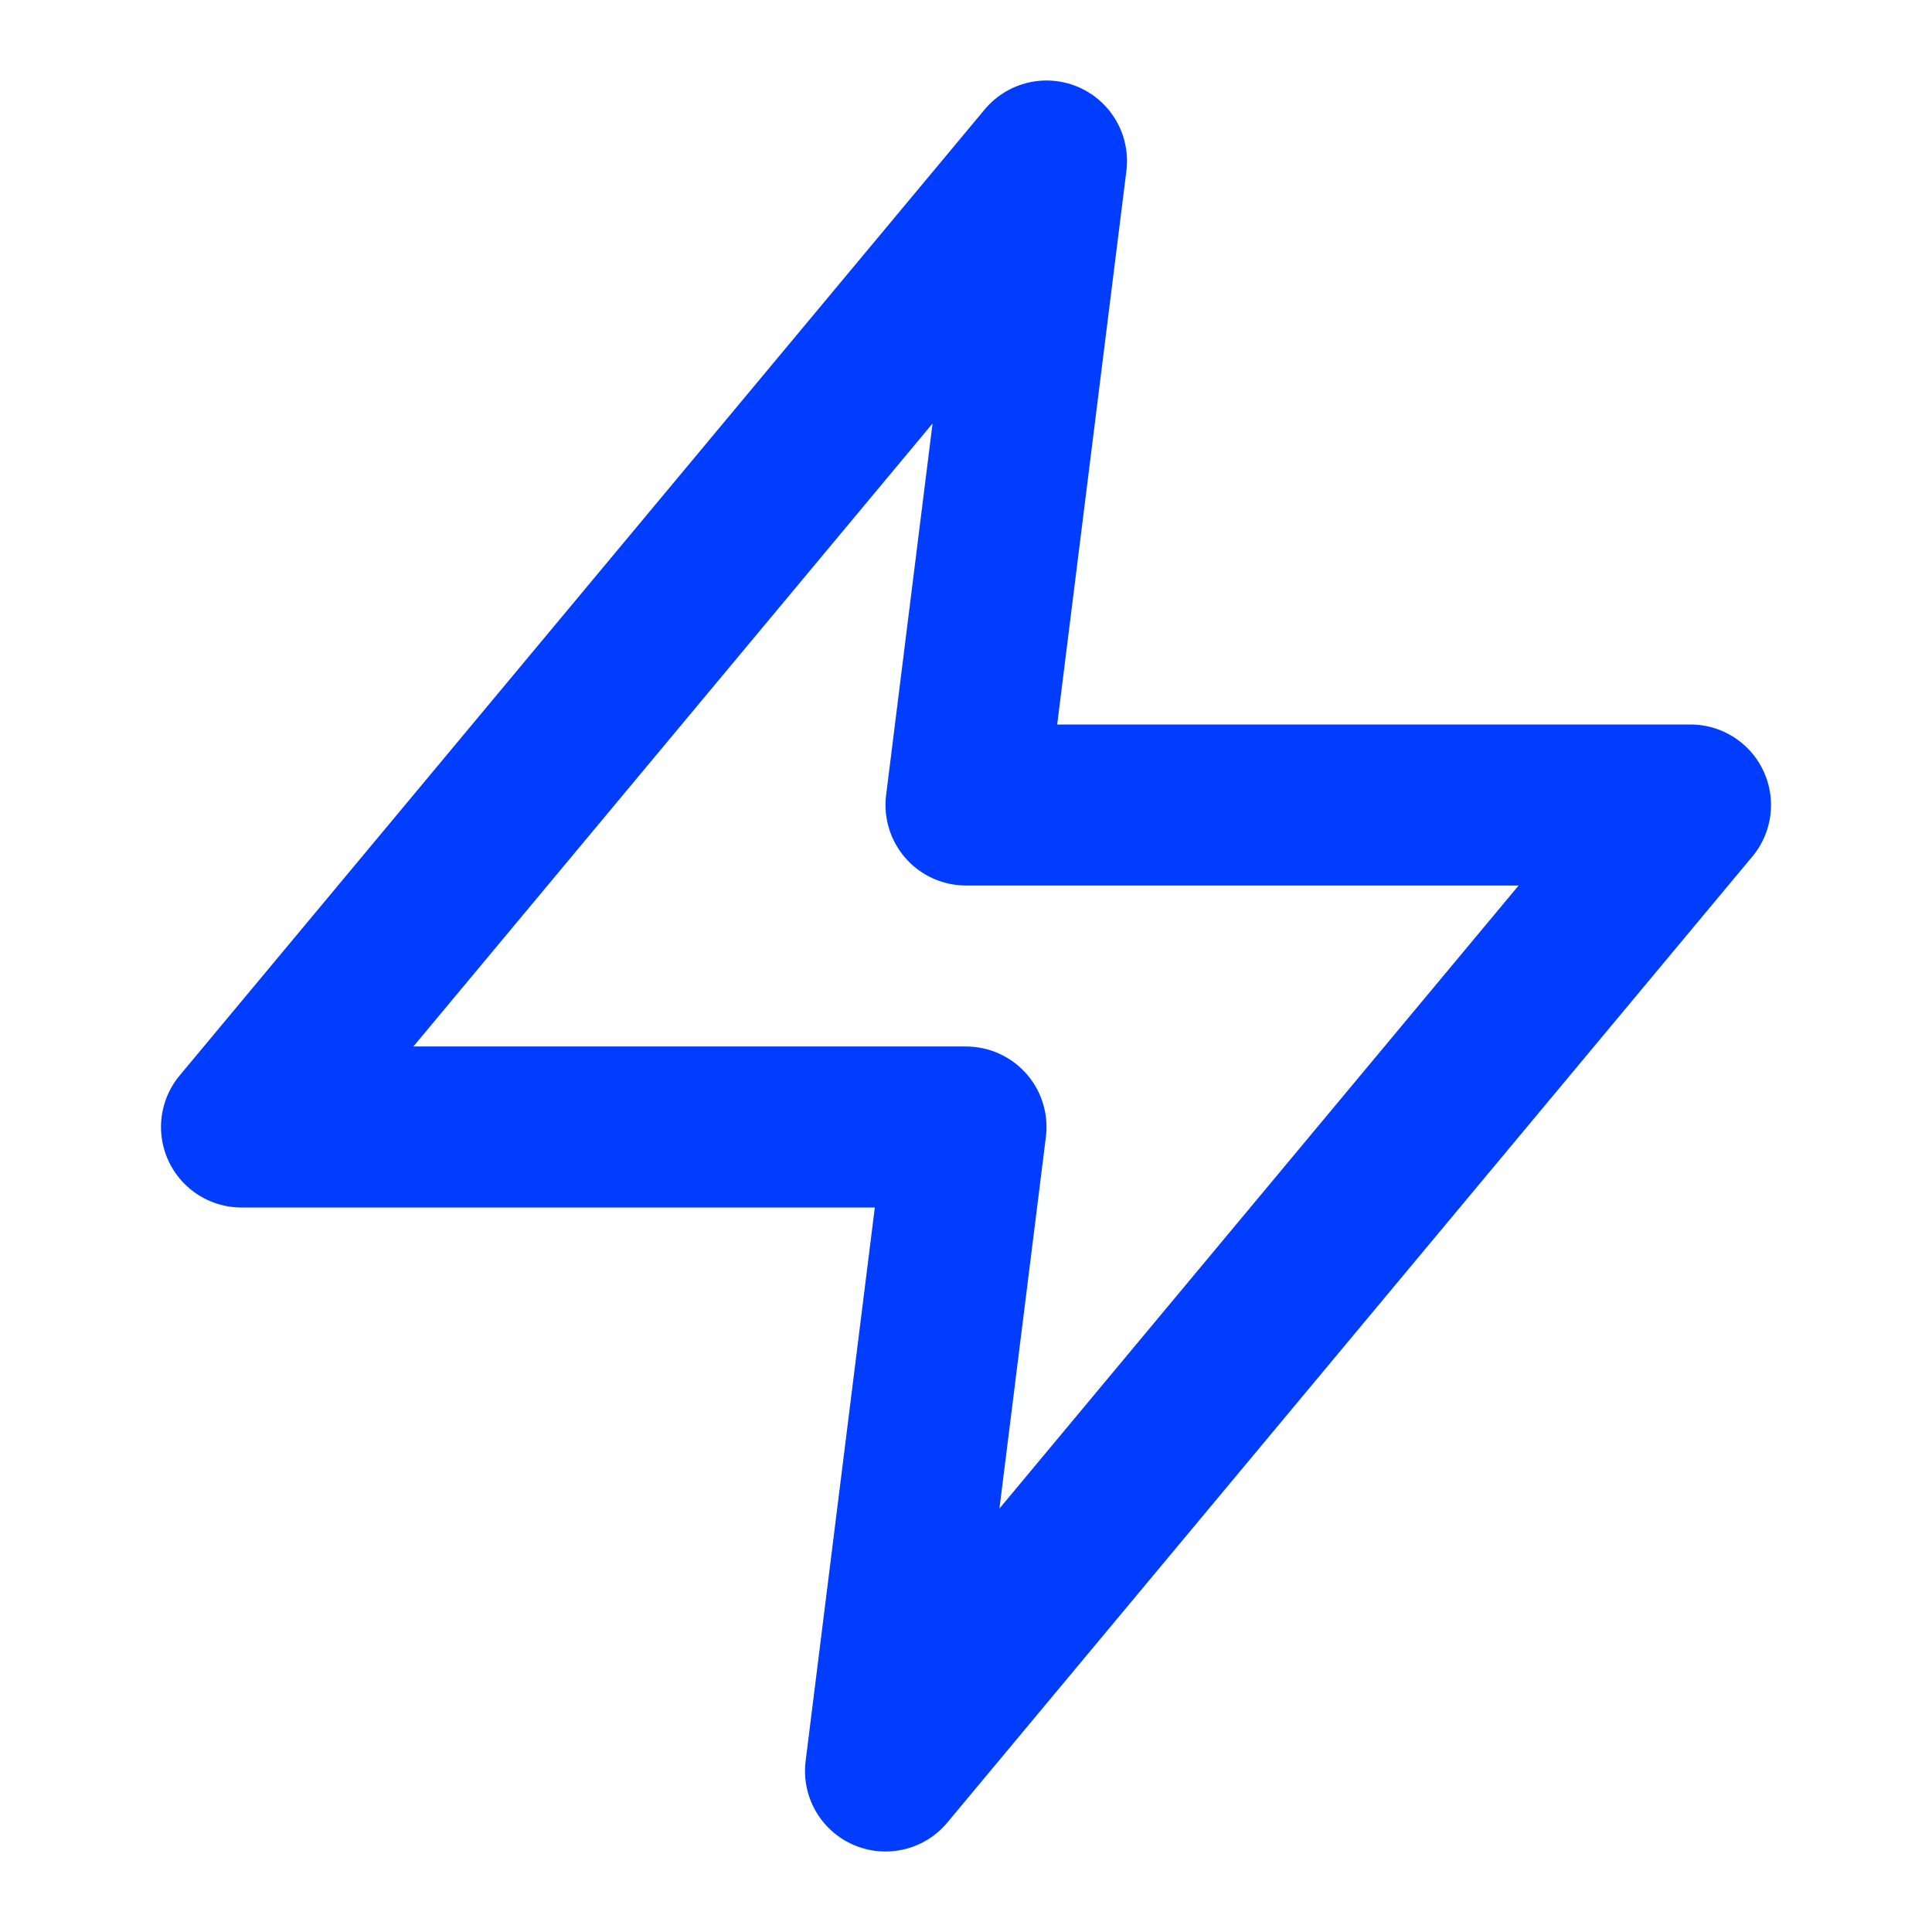 <?xml version="1.0" encoding="UTF-8"?> <svg xmlns="http://www.w3.org/2000/svg" width="24" height="24" viewBox="0 0 24 24" fill="none"> <path d="M13 2L3 14H12L11 22L21 10H12L13 2Z" stroke="#003DFF" stroke-width="2" stroke-linecap="round" stroke-linejoin="round"></path> </svg> 